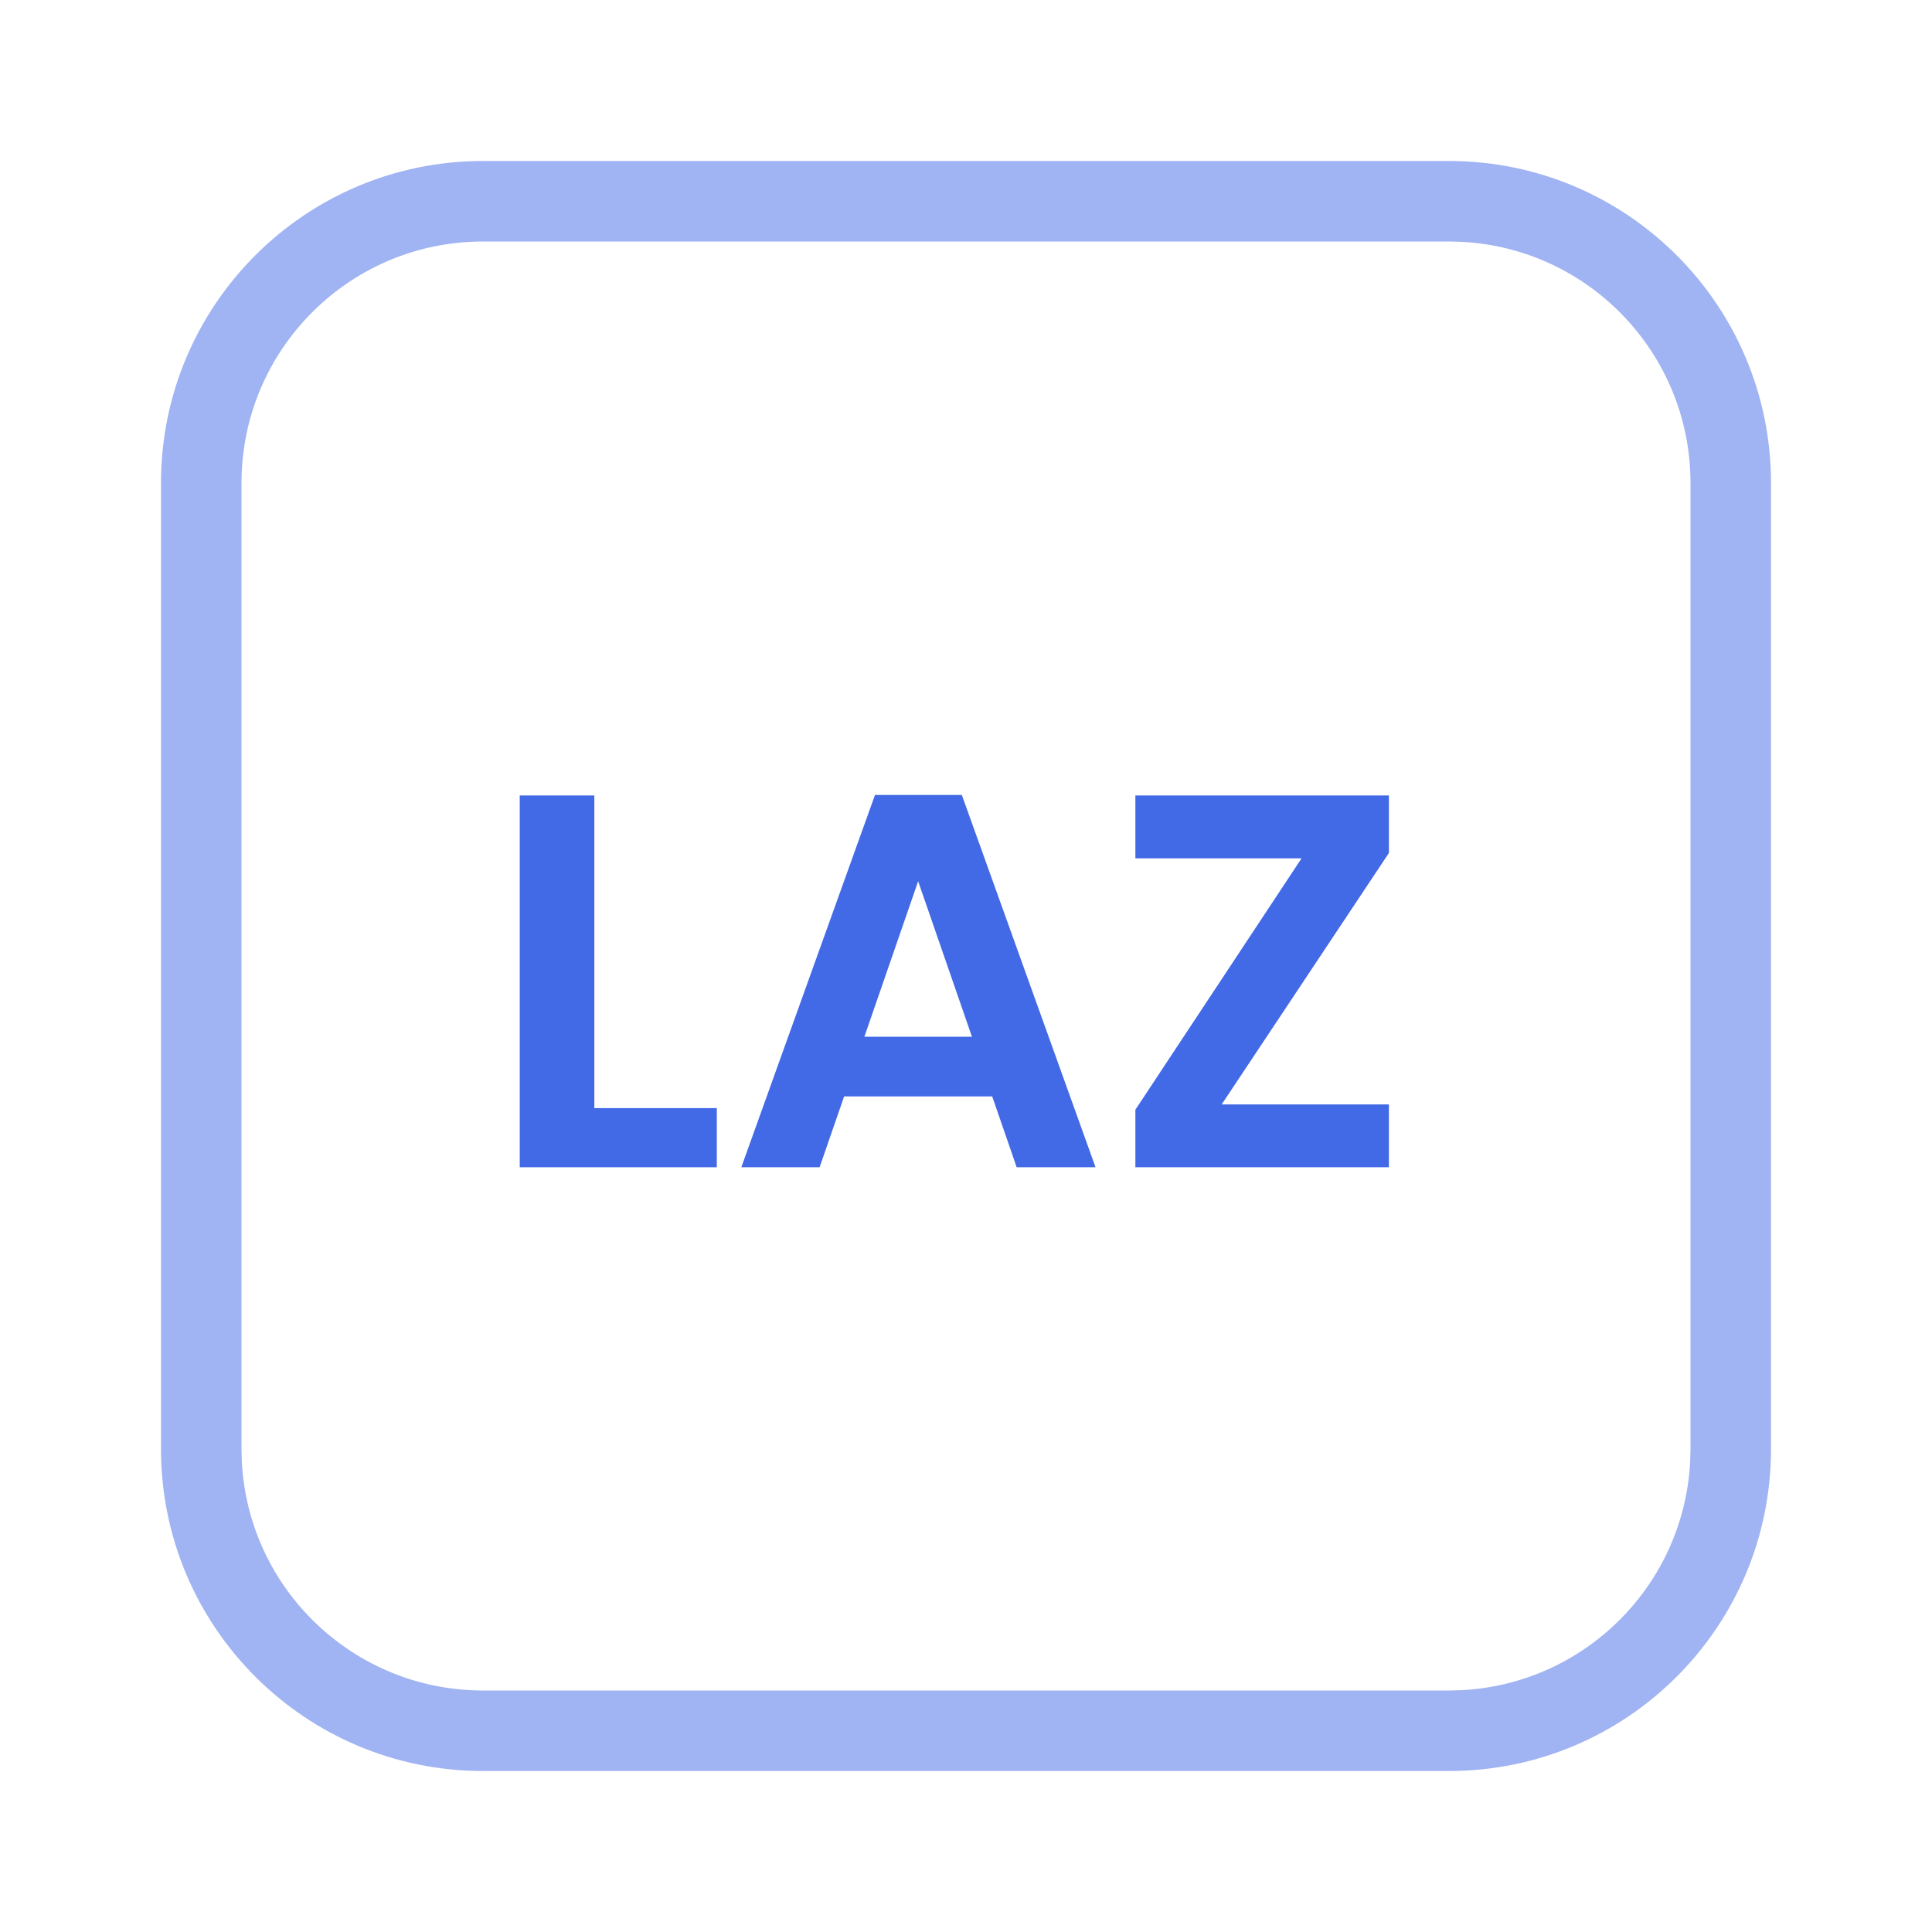 <svg width="48" height="48" viewBox="0 0 48 48" fill="none" xmlns="http://www.w3.org/2000/svg">
<path d="M4 36V12C4 7.582 7.582 4 12 4V6C8.686 6 6 8.686 6 12V36L6.008 36.309C6.168 39.479 8.79 42 12 42H36L36.309 41.992C39.377 41.837 41.837 39.377 41.992 36.309L42 36V12C42 8.79 39.479 6.168 36.309 6.008L36 6V4C40.418 4 44 7.582 44 12V36C44 40.418 40.418 44 36 44H12C7.582 44 4 40.418 4 36ZM36 4V6H12V4H36Z" fill="#4269E6" fill-opacity="0.5"/>
<path d="M30.352 27.439H34.507V29H28.208V27.571L32.337 21.325H28.208V19.763H34.507V21.192L30.352 27.439Z" fill="#4269E6"/>
<path d="M24.651 27.24H20.972L20.363 29H18.418L21.739 19.75H23.896L27.218 29H25.259L24.651 27.24ZM24.148 25.758L22.811 21.894L21.475 25.758H24.148Z" fill="#4269E6"/>
<path d="M14.766 27.531H17.809V29H12.913V19.763H14.766V27.531Z" fill="#4269E6"/>
</svg>
